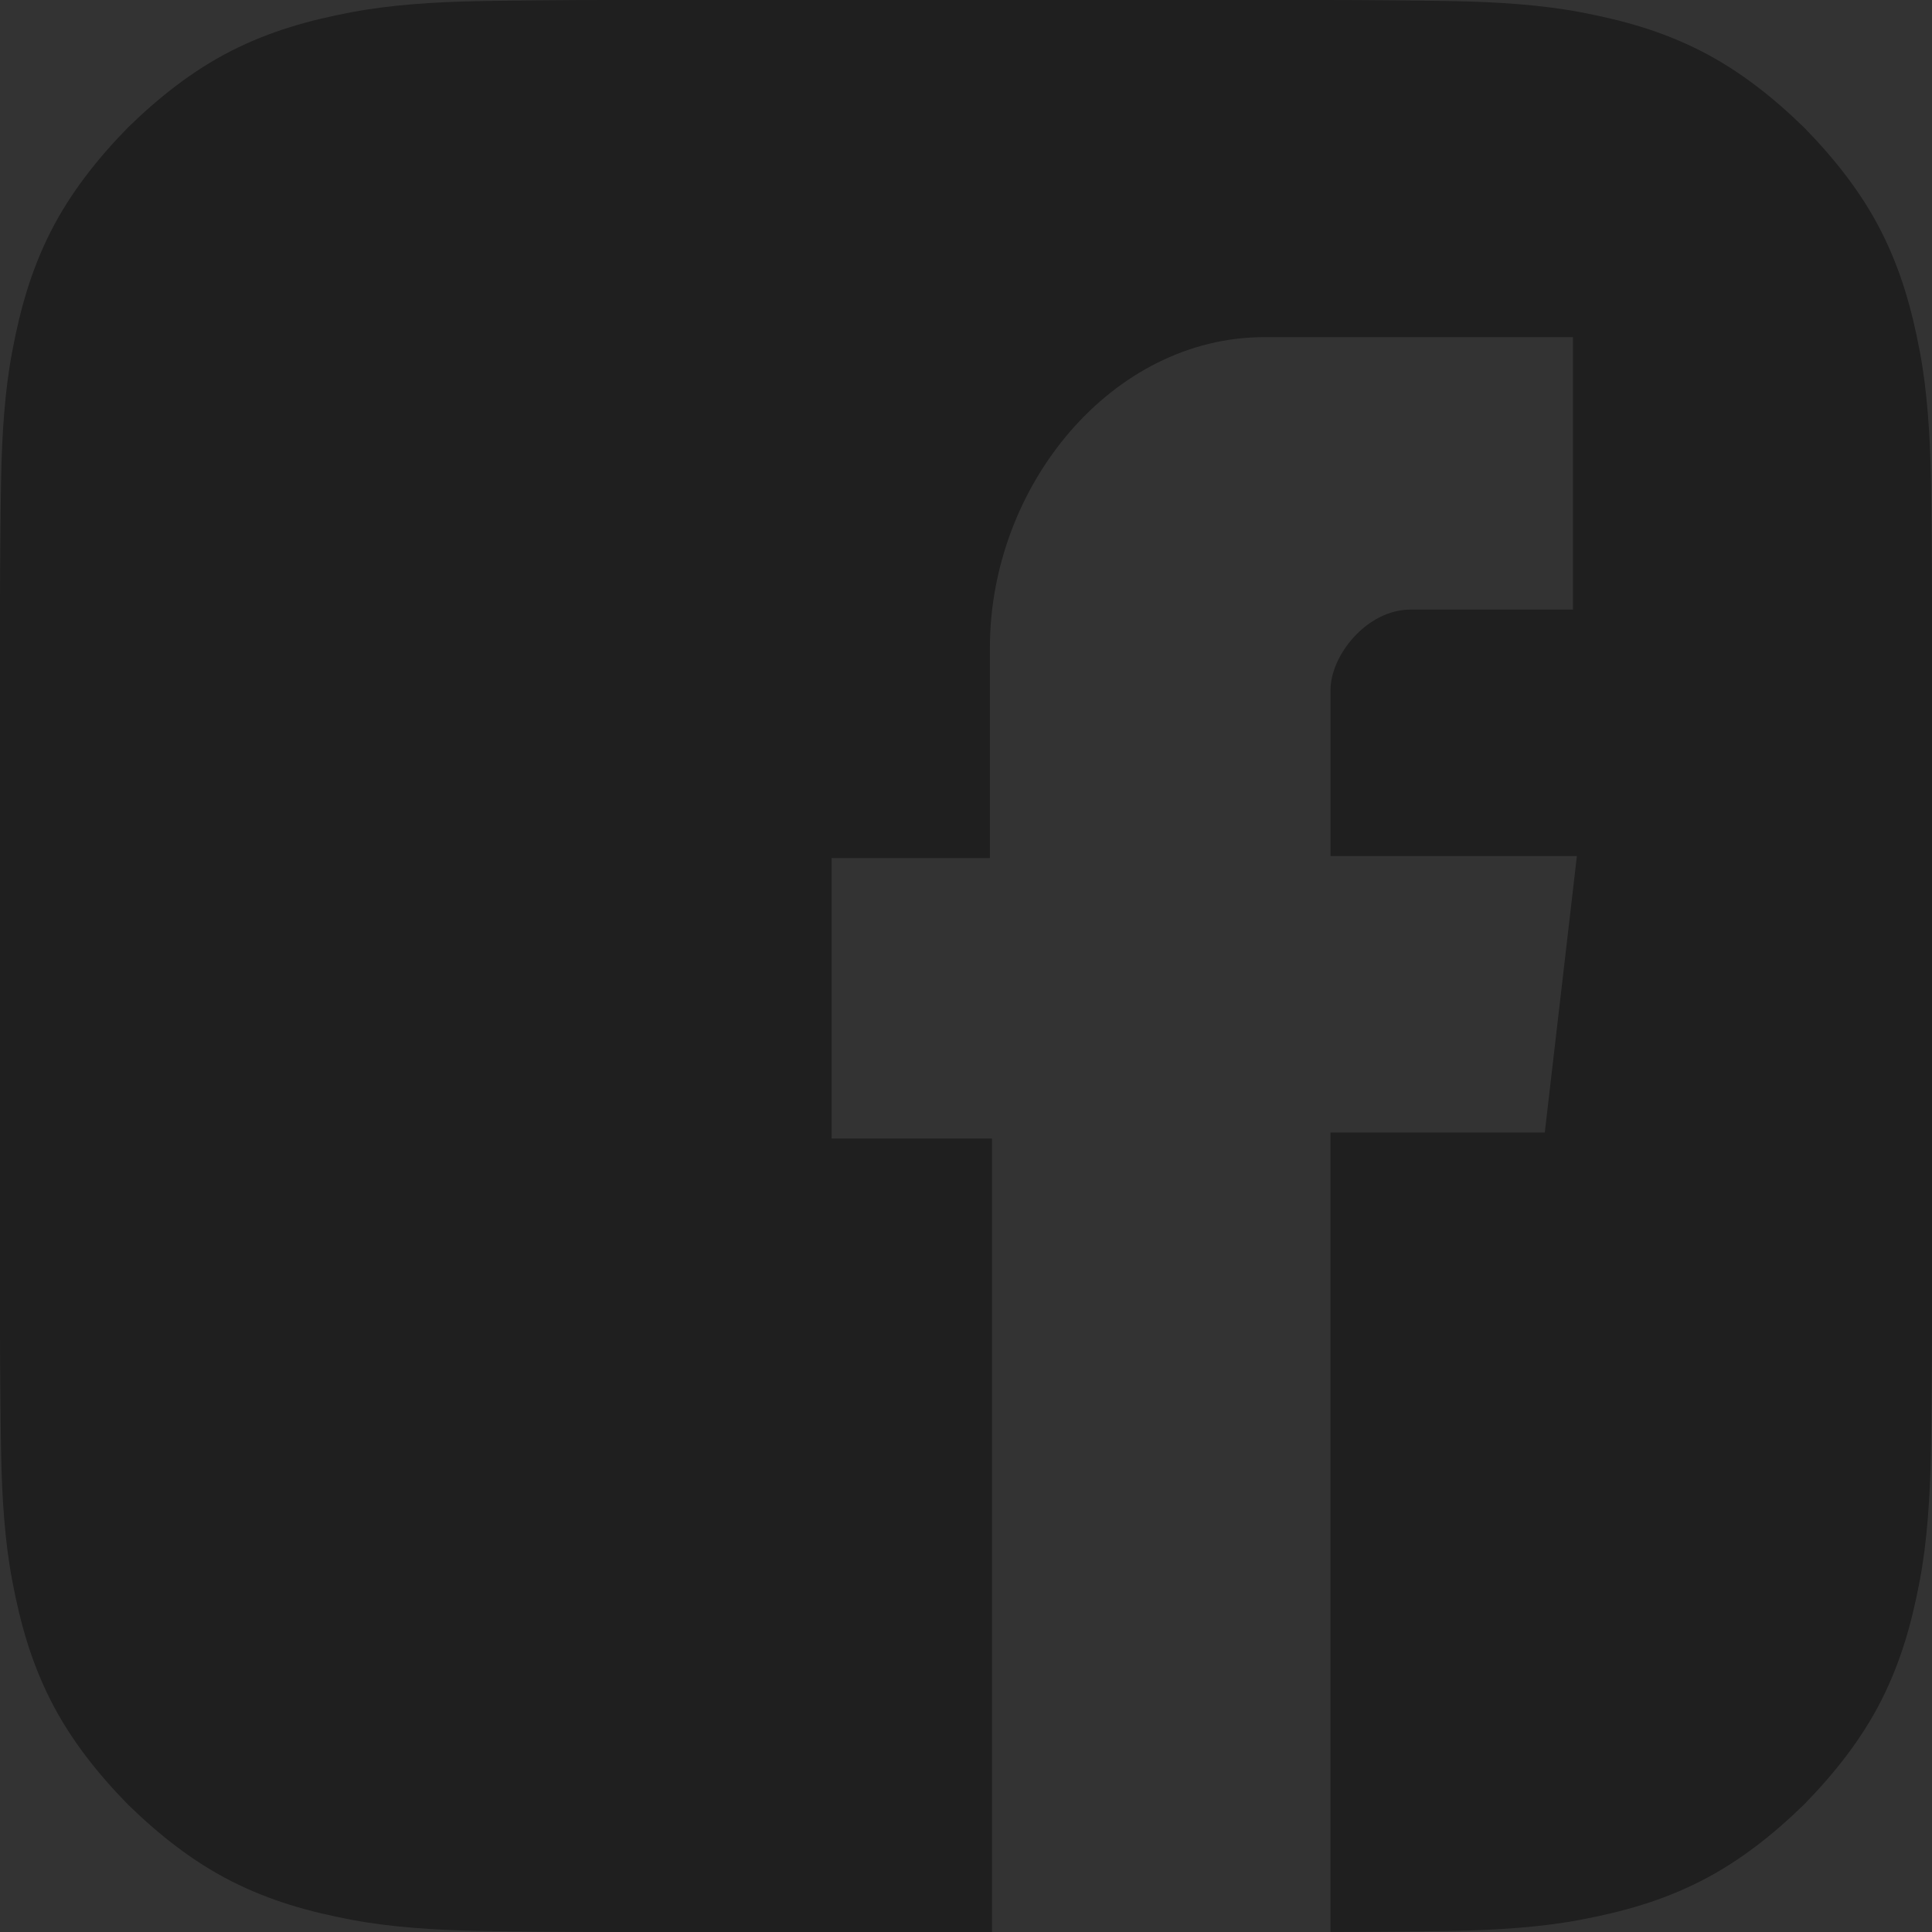 <?xml version="1.0" encoding="utf-8"?>
<!-- Generator: Adobe Illustrator 17.0.0, SVG Export Plug-In . SVG Version: 6.00 Build 0)  -->
<!DOCTYPE svg PUBLIC "-//W3C//DTD SVG 1.1//EN" "http://www.w3.org/Graphics/SVG/1.1/DTD/svg11.dtd">
<svg version="1.1" id="圖層_1" xmlns="http://www.w3.org/2000/svg" xmlns:xlink="http://www.w3.org/1999/xlink" x="0px" y="0px"
	 width="70px" height="70px" viewBox="-376.467 216.131 70 70" enable-background="new -376.467 216.131 70 70"
	 xml:space="preserve">
<rect x="-376.467" y="216.131" width="70" height="70" fill="#333333" stroke="none"/>
<path opacity="0.4" enable-background="new    " d="M-306.48,235.562c-0.01-1.118-0.017-1.572-0.027-2.101
	c-0.031-1.571-0.132-3.159-0.399-4.579c-0.291-1.548-0.686-2.954-1.398-4.361c-0.723-1.428-1.716-2.662-2.79-3.762
	c-1.101-1.074-2.335-2.067-3.764-2.79c-1.405-0.713-2.812-1.107-4.36-1.398c-1.419-0.268-3.01-0.369-4.58-0.399
	c-0.528-0.01-0.983-0.017-2.101-0.027c-1.06-0.01-1.931-0.014-2.572-0.014h-25.993c-0.642,0-1.512,0.003-2.572,0.014
	c-1.118,0.01-1.572,0.017-2.101,0.027c-1.571,0.03-3.159,0.131-4.579,0.399c-1.548,0.291-2.954,0.685-4.361,1.398
	c-1.427,0.724-2.661,1.716-3.762,2.79c-1.074,1.101-2.066,2.335-2.79,3.762c-0.714,1.407-1.107,2.813-1.398,4.361
	c-0.268,1.42-0.37,3.008-0.399,4.579c-0.01,0.529-0.017,0.983-0.027,2.101c-0.01,1.06-0.014,1.93-0.014,2.571v25.996
	c0,0.642,0.003,1.512,0.014,2.572c0.01,1.118,0.017,1.572,0.027,2.101c0.029,1.571,0.131,3.16,0.399,4.579
	c0.291,1.548,0.684,2.954,1.398,4.361c0.723,1.428,1.716,2.662,2.79,3.762c1.101,1.074,2.334,2.066,3.762,2.789
	c1.408,0.713,2.813,1.107,4.361,1.398c1.42,0.268,3.008,0.369,4.579,0.399c0.529,0.01,0.984,0.017,2.101,0.027
	c1.06,0.01,1.93,0.014,2.572,0.014h13.938v-28.749h-5.81V247.22h5.735v-7.62c0-5.88,4.428-11.254,9.944-11.254h11.182v9.872h-5.881
	c-1.599,0-2.903,1.671-2.903,2.906v6.024h8.926l-1.163,10.016h-7.764v28.966c0.62-0.001,1.399-0.004,2.36-0.013
	c1.118-0.01,1.572-0.017,2.101-0.027c1.57-0.03,3.161-0.131,4.58-0.399c1.548-0.291,2.954-0.685,4.36-1.398
	c1.429-0.724,2.663-1.715,3.764-2.789c1.074-1.101,2.066-2.335,2.79-3.762c0.712-1.407,1.107-2.813,1.398-4.361
	c0.267-1.419,0.368-3.008,0.399-4.579c0.01-0.528,0.017-0.983,0.027-2.101c0.009-1.06,0.014-1.93,0.014-2.572v-25.996
	C-306.467,237.492-306.472,236.622-306.48,235.562z"/>
<g>
	<path opacity="0.4" enable-background="new    " d="M-206.799,235.562c-0.01-1.118-0.017-1.572-0.027-2.101
		c-0.031-1.571-0.132-3.159-0.399-4.579c-0.291-1.548-0.686-2.954-1.398-4.361c-0.723-1.428-1.716-2.662-2.79-3.762
		c-1.101-1.074-2.335-2.067-3.764-2.79c-1.405-0.713-2.812-1.107-4.36-1.398c-1.419-0.268-3.01-0.369-4.58-0.399
		c-0.528-0.01-0.983-0.017-2.101-0.027c-1.06-0.01-1.931-0.014-2.572-0.014h-25.993c-0.642,0-1.512,0.003-2.572,0.014
		c-1.118,0.01-1.572,0.017-2.101,0.027c-1.571,0.03-3.159,0.131-4.579,0.399c-1.548,0.291-2.954,0.685-4.361,1.398
		c-1.427,0.724-2.661,1.716-3.762,2.79c-1.074,1.101-2.066,2.335-2.79,3.762c-0.714,1.407-1.107,2.813-1.398,4.361
		c-0.268,1.42-0.37,3.008-0.399,4.579c-0.01,0.529-0.017,0.983-0.027,2.101c-0.01,1.06-0.014,1.93-0.014,2.571v25.996
		c0,0.642,0.003,1.512,0.014,2.572c0.01,1.118,0.017,1.572,0.027,2.101c0.029,1.571,0.131,3.16,0.399,4.579
		c0.291,1.548,0.684,2.954,1.398,4.361c0.723,1.428,1.716,2.662,2.79,3.762c1.101,1.074,2.334,2.066,3.762,2.789
		c1.408,0.713,2.813,1.107,4.361,1.398c1.42,0.268,3.008,0.369,4.579,0.399c0.529,0.01,0.984,0.017,2.101,0.027
		c1.06,0.01,1.93,0.014,2.572,0.014h13.938l12.268-0.001c0.62-0.001,1.399-0.004,2.36-0.013c1.118-0.01,1.572-0.017,2.101-0.027
		c1.57-0.03,3.161-0.131,4.58-0.399c1.548-0.291,2.954-0.685,4.36-1.398c1.429-0.724,2.663-1.715,3.764-2.789
		c1.074-1.101,2.067-2.335,2.79-3.762c0.712-1.407,1.107-2.813,1.398-4.361c0.267-1.419,0.368-3.008,0.399-4.579
		c0.01-0.528,0.017-0.983,0.027-2.101c0.009-1.06,0.014-1.93,0.014-2.572v-25.996C-206.785,237.492-206.79,236.622-206.799,235.562z
		"/>
	<path fill="none" stroke="#FFFFFF" stroke-width="3" stroke-miterlimit="10" d="M-219.044,241.011
		c-0.007-0.727-0.011-1.022-0.018-1.366c-0.02-1.021-0.086-2.054-0.259-2.976c-0.189-1.006-0.446-1.92-0.909-2.835
		c-0.47-0.928-1.115-1.73-1.813-2.445c-0.715-0.698-1.518-1.343-2.447-1.814c-0.914-0.464-1.828-0.72-2.834-0.909
		c-0.922-0.174-1.956-0.24-2.977-0.259c-0.343-0.007-0.639-0.011-1.365-0.018c-0.689-0.007-1.255-0.009-1.672-0.009h-16.895
		c-0.417,0-0.983,0.002-1.672,0.009c-0.727,0.007-1.022,0.011-1.366,0.018c-1.021,0.019-2.053,0.085-2.976,0.259
		c-1.006,0.189-1.92,0.445-2.835,0.909c-0.928,0.47-1.73,1.115-2.445,1.814c-0.698,0.715-1.343,1.517-1.813,2.445
		c-0.464,0.915-0.72,1.828-0.909,2.835c-0.174,0.923-0.24,1.955-0.259,2.976c-0.007,0.344-0.011,0.639-0.018,1.366
		c-0.007,0.689-0.009,1.254-0.009,1.671v16.897c0,0.417,0.002,0.983,0.009,1.672c0.007,0.727,0.011,1.022,0.018,1.365
		c0.019,1.021,0.085,2.054,0.259,2.976c0.189,1.006,0.445,1.92,0.909,2.835c0.47,0.928,1.115,1.73,1.813,2.445
		c0.715,0.698,1.517,1.343,2.445,1.813c0.915,0.464,1.828,0.72,2.835,0.909c0.923,0.174,1.955,0.24,2.976,0.259
		c0.344,0.007,0.639,0.011,1.366,0.018c0.689,0.007,1.254,0.009,1.672,0.009h9.06h7.974c0.403,0,0.91-0.003,1.534-0.008
		c0.727-0.007,1.022-0.011,1.365-0.018c1.021-0.019,2.055-0.085,2.977-0.259c1.006-0.189,1.92-0.445,2.834-0.909
		c0.929-0.47,1.731-1.115,2.447-1.813c0.698-0.715,1.343-1.517,1.813-2.445c0.463-0.914,0.72-1.828,0.909-2.835
		c0.173-0.922,0.239-1.955,0.259-2.976c0.007-0.343,0.011-0.639,0.018-1.365c0.006-0.689,0.009-1.255,0.009-1.672v-16.897
		C-219.035,242.266-219.038,241.7-219.044,241.011z"/>
	<circle fill="none" stroke="#FFFFFF" stroke-width="3" stroke-miterlimit="10" cx="-241.785" cy="251.131" r="9.917"/>
	<circle fill="#FFFFFF" cx="-229.489" cy="237.785" r="2.217"/>
</g>
<g>
	<path fill="#D34836" d="M-107.117,235.562c-0.01-1.118-0.017-1.572-0.027-2.101c-0.031-1.571-0.132-3.159-0.399-4.579
		c-0.291-1.548-0.686-2.954-1.398-4.361c-0.723-1.428-1.716-2.662-2.79-3.762c-1.101-1.074-2.335-2.066-3.764-2.79
		c-1.405-0.713-2.812-1.107-4.36-1.398c-1.419-0.268-3.01-0.369-4.58-0.399c-0.528-0.01-0.983-0.017-2.101-0.027
		c-1.06-0.01-1.931-0.014-2.572-0.014H-155.1c-0.642,0-1.512,0.003-2.572,0.014c-1.118,0.01-1.572,0.017-2.101,0.027
		c-1.571,0.03-3.159,0.131-4.579,0.399c-1.548,0.291-2.954,0.685-4.361,1.398c-1.427,0.724-2.661,1.716-3.762,2.79
		c-1.074,1.101-2.066,2.334-2.79,3.762c-0.714,1.407-1.107,2.813-1.398,4.361c-0.268,1.42-0.37,3.008-0.399,4.579
		c-0.01,0.529-0.017,0.983-0.027,2.101c-0.01,1.06-0.014,1.93-0.014,2.571v25.995c0,0.642,0.003,1.512,0.014,2.572
		c0.01,1.118,0.017,1.572,0.027,2.101c0.029,1.571,0.131,3.16,0.399,4.579c0.291,1.548,0.684,2.954,1.398,4.361
		c0.723,1.428,1.716,2.662,2.79,3.762c1.101,1.074,2.334,2.065,3.762,2.789c1.407,0.713,2.813,1.107,4.361,1.398
		c1.42,0.268,3.008,0.369,4.579,0.399c0.529,0.01,0.984,0.017,2.101,0.027c1.06,0.01,1.93,0.014,2.572,0.014h13.938l12.268-0.001
		c0.62-0.001,1.399-0.004,2.36-0.013c1.118-0.01,1.572-0.017,2.101-0.027c1.57-0.03,3.161-0.131,4.58-0.399
		c1.548-0.291,2.954-0.685,4.36-1.398c1.429-0.724,2.663-1.715,3.764-2.789c1.074-1.101,2.066-2.334,2.79-3.762
		c0.712-1.407,1.107-2.813,1.398-4.361c0.267-1.419,0.368-3.008,0.399-4.579c0.01-0.528,0.017-0.983,0.027-2.101
		c0.009-1.06,0.014-1.93,0.014-2.572v-25.995C-107.104,237.492-107.108,236.621-107.117,235.562z"/>
	<g>
		<g>
			<g>
				<g>
					<defs>
						<path id="SVGID_1_" d="M-107.117,235.561c-0.01-1.117-0.017-1.571-0.027-2.101c-0.03-1.57-0.131-3.159-0.399-4.578
							c-0.291-1.548-0.685-2.954-1.398-4.361c-0.724-1.428-1.716-2.661-2.79-3.762c-1.101-1.076-2.334-2.067-3.762-2.79
							c-1.407-0.713-2.813-1.107-4.361-1.399c-1.419-0.267-3.008-0.368-4.579-0.398c-0.529-0.01-0.983-0.017-2.101-0.027
							c-1.06-0.01-1.93-0.014-2.571-0.014h-25.994c-0.641,0-1.512,0.003-2.573,0.014c-1.117,0.01-1.572,0.017-2.101,0.027
							c-1.57,0.03-3.159,0.131-4.579,0.398c-1.547,0.292-2.954,0.686-4.36,1.399c-1.429,0.723-2.661,1.715-3.763,2.79
							c-1.074,1.101-2.067,2.334-2.79,3.762c-0.712,1.407-1.107,2.813-1.398,4.361c-0.267,1.419-0.368,3.008-0.399,4.578
							c-0.01,0.53-0.016,0.984-0.027,2.101c-0.009,1.061-0.014,1.931-0.014,2.573v25.994c0,0.641,0.005,1.512,0.014,2.571
							c0.011,1.118,0.017,1.572,0.027,2.101c0.031,1.571,0.132,3.16,0.399,4.579c0.291,1.548,0.686,2.954,1.398,4.361
							c0.723,1.428,1.716,2.661,2.79,3.762c1.102,1.074,2.334,2.067,3.763,2.79c1.406,0.713,2.813,1.107,4.36,1.398
							c1.42,0.268,3.009,0.369,4.579,0.399c0.529,0.01,0.984,0.017,2.101,0.027c1.061,0.01,1.931,0.014,2.573,0.014h25.994
							c0.641,0,1.512-0.003,2.571-0.014c1.118-0.01,1.572-0.017,2.101-0.027c1.571-0.03,3.16-0.131,4.579-0.399
							c1.548-0.29,2.954-0.685,4.361-1.398c1.428-0.723,2.661-1.716,3.762-2.79c1.074-1.101,2.067-2.334,2.79-3.762
							c0.713-1.407,1.107-2.813,1.398-4.361c0.268-1.418,0.369-3.008,0.399-4.579c0.01-0.529,0.017-0.983,0.027-2.101
							c0.01-1.06,0.014-1.93,0.014-2.571v-25.994C-107.103,237.492-107.106,236.621-107.117,235.561z"/>
					</defs>
					<clipPath id="SVGID_2_">
						<use xlink:href="#SVGID_1_"  overflow="visible"/>
					</clipPath>
					<g clip-path="url(#SVGID_2_)">
						<g>
							<path fill="#FFFFFF" d="M-121.787,224.149v12.732h12.245v3.247h-12.245v12.846h-3.47v-12.846h-12.251v-3.247h12.251v-12.732
								H-121.787L-121.787,224.149z"/>
						</g>
						<path fill="#FFFFFF" d="M-179.064,281.933c0-6.414,7.716-11.755,16.301-11.666c2.02,0.019,3.893,0.349,5.582,0.902
							c4.661,3.245,8.027,5.086,8.985,8.777c0.171,0.762,0.261,1.53,0.261,2.311c0,6.547-4.217,11.665-16.321,11.665
							C-172.847,293.922-179.064,288.467-179.064,281.933L-179.064,281.933z M-161.994,255.554
							c-5.772-0.178-11.259-6.464-12.249-14.041c-1.003-7.6,2.871-13.393,8.649-13.228c5.772,0.178,11.259,6.262,12.256,13.838
							c0.985,7.481-2.762,13.431-8.413,13.431C-161.816,255.554-161.906,255.554-161.994,255.554L-161.994,255.554z
							 M-162.794,225.104c-10.053,0-19.511,7.62-19.511,16.447c0,8.998,6.849,16.289,17.073,16.289c0.704,0,1.403-0.019,2.088-0.07
							c-0.667,1.263-1.149,2.692-1.149,4.191c0,2.495,1.352,4.528,3.048,6.185c-1.283,0-2.534,0.032-3.886,0.032
							c-12.435,0-22.023,7.931-22.023,16.156c0,8.097,10.51,13.158,22.956,13.158c14.181,0,22.023-8.046,22.023-16.15
							c0-6.49-1.918-10.383-7.842-14.562c-2.014-1.441-5.893-4.933-5.893-6.978c0-2.407,0.692-3.575,4.299-6.414
							c3.708-2.896,6.332-6.966,6.332-11.703c0-5.639-2.503-11.126-7.221-12.948h7.106l5.023-3.632L-162.794,225.104
							L-162.794,225.104z"/>
					</g>
				</g>
			</g>
		</g>
	</g>
</g>
<path opacity="0.4" enable-background="new    " d="M174.164,424.81c-0.01-1.118-0.017-1.572-0.027-2.101
	c-0.031-1.571-0.132-3.159-0.399-4.579c-0.291-1.548-0.686-2.954-1.398-4.361c-0.723-1.428-1.716-2.662-2.79-3.762
	c-1.101-1.074-2.335-2.067-3.764-2.79c-1.405-0.713-2.812-1.107-4.36-1.398c-1.419-0.268-3.01-0.369-4.58-0.399
	c-0.528-0.01-0.983-0.017-2.101-0.027c-1.06-0.01-1.931-0.014-2.572-0.014H126.18c-0.642,0-1.512,0.003-2.572,0.014
	c-1.118,0.01-1.572,0.017-2.101,0.027c-1.571,0.03-3.159,0.131-4.579,0.399c-1.548,0.291-2.954,0.685-4.361,1.398
	c-1.427,0.724-2.661,1.716-3.762,2.79c-1.074,1.101-2.066,2.335-2.79,3.762c-0.714,1.407-1.107,2.813-1.398,4.361
	c-0.268,1.42-0.37,3.008-0.399,4.579c-0.01,0.529-0.017,0.983-0.027,2.101c-0.01,1.06-0.014,1.93-0.014,2.571v25.996
	c0,0.642,0.003,1.512,0.014,2.572c0.01,1.118,0.017,1.572,0.027,2.101c0.029,1.571,0.131,3.16,0.399,4.579
	c0.291,1.548,0.684,2.954,1.398,4.361c0.723,1.428,1.716,2.662,2.79,3.762c1.101,1.074,2.334,2.066,3.762,2.789
	c1.408,0.713,2.813,1.107,4.361,1.398c1.42,0.268,3.008,0.369,4.579,0.399c0.529,0.01,0.984,0.017,2.101,0.027
	c1.06,0.01,1.93,0.014,2.572,0.014h13.938V446.63h-5.81v-10.161h5.735v-7.62c0-5.88,4.428-11.254,9.944-11.254h11.182v9.872h-5.881
	c-1.599,0-2.903,1.671-2.903,2.906v6.024h8.926l-1.163,10.016h-7.764v28.966c0.62-0.001,1.399-0.004,2.36-0.013
	c1.118-0.01,1.572-0.017,2.101-0.027c1.57-0.03,3.161-0.131,4.58-0.399c1.548-0.291,2.954-0.685,4.36-1.398
	c1.429-0.724,2.663-1.715,3.764-2.789c1.074-1.101,2.066-2.335,2.79-3.762c0.712-1.407,1.107-2.813,1.398-4.361
	c0.267-1.419,0.368-3.008,0.399-4.579c0.01-0.528,0.017-0.983,0.027-2.101c0.009-1.06,0.014-1.93,0.014-2.572v-25.996
	C174.178,426.739,174.173,425.869,174.164,424.81z"/>
<g>
	<path opacity="0.4" enable-background="new    " d="M273.846,424.81c-0.01-1.118-0.017-1.572-0.027-2.101
		c-0.031-1.571-0.132-3.159-0.399-4.579c-0.291-1.548-0.686-2.954-1.398-4.361c-0.723-1.428-1.716-2.662-2.79-3.762
		c-1.101-1.074-2.335-2.067-3.764-2.79c-1.405-0.713-2.812-1.107-4.36-1.398c-1.419-0.268-3.01-0.369-4.58-0.399
		c-0.528-0.01-0.983-0.017-2.101-0.027c-1.06-0.01-1.931-0.014-2.572-0.014h-25.993c-0.642,0-1.512,0.003-2.572,0.014
		c-1.118,0.01-1.572,0.017-2.101,0.027c-1.571,0.03-3.159,0.131-4.579,0.399c-1.548,0.291-2.954,0.685-4.361,1.398
		c-1.427,0.724-2.661,1.716-3.762,2.79c-1.074,1.101-2.067,2.335-2.79,3.762c-0.714,1.407-1.107,2.813-1.398,4.361
		c-0.268,1.42-0.37,3.008-0.399,4.579c-0.01,0.529-0.017,0.983-0.027,2.101c-0.01,1.06-0.014,1.93-0.014,2.571v25.996
		c0,0.642,0.003,1.512,0.014,2.572c0.01,1.118,0.017,1.572,0.027,2.101c0.029,1.571,0.131,3.16,0.399,4.579
		c0.291,1.548,0.684,2.954,1.398,4.361c0.723,1.428,1.716,2.662,2.79,3.762c1.101,1.074,2.334,2.066,3.762,2.789
		c1.408,0.713,2.813,1.107,4.361,1.398c1.42,0.268,3.008,0.369,4.579,0.399c0.529,0.01,0.984,0.017,2.101,0.027
		c1.06,0.01,1.93,0.014,2.572,0.014H239.8l12.268-0.001c0.62-0.001,1.399-0.004,2.36-0.013c1.118-0.01,1.572-0.017,2.101-0.027
		c1.57-0.03,3.161-0.131,4.58-0.399c1.548-0.291,2.954-0.685,4.36-1.398c1.429-0.724,2.663-1.715,3.764-2.789
		c1.074-1.101,2.066-2.335,2.79-3.762c0.712-1.407,1.107-2.813,1.398-4.361c0.267-1.419,0.368-3.008,0.399-4.579
		c0.01-0.528,0.017-0.983,0.027-2.101c0.009-1.06,0.014-1.93,0.014-2.572v-25.996C273.86,426.739,273.855,425.869,273.846,424.81z"
		/>
	<path fill="none" stroke="#FFFFFF" stroke-width="3" stroke-miterlimit="10" d="M261.601,430.259
		c-0.007-0.727-0.011-1.022-0.018-1.366c-0.02-1.021-0.086-2.054-0.259-2.976c-0.189-1.006-0.446-1.92-0.909-2.835
		c-0.47-0.928-1.115-1.73-1.813-2.445c-0.715-0.698-1.518-1.343-2.447-1.814c-0.914-0.464-1.828-0.72-2.834-0.909
		c-0.922-0.174-1.956-0.24-2.977-0.259c-0.343-0.007-0.639-0.011-1.365-0.018c-0.689-0.007-1.255-0.009-1.672-0.009h-16.895
		c-0.417,0-0.983,0.002-1.672,0.009c-0.727,0.007-1.022,0.011-1.366,0.018c-1.021,0.019-2.053,0.085-2.976,0.259
		c-1.006,0.189-1.92,0.445-2.835,0.909c-0.928,0.47-1.73,1.115-2.445,1.814c-0.698,0.715-1.343,1.517-1.813,2.445
		c-0.464,0.915-0.72,1.828-0.909,2.835c-0.174,0.923-0.24,1.955-0.259,2.976c-0.007,0.344-0.011,0.639-0.018,1.366
		c-0.007,0.689-0.009,1.254-0.009,1.671v16.897c0,0.417,0.002,0.983,0.009,1.672c0.007,0.727,0.011,1.022,0.018,1.365
		c0.019,1.021,0.085,2.054,0.259,2.976c0.189,1.006,0.445,1.92,0.909,2.835c0.47,0.928,1.115,1.73,1.813,2.445
		c0.715,0.698,1.517,1.343,2.445,1.813c0.915,0.464,1.828,0.72,2.835,0.909c0.923,0.174,1.955,0.24,2.976,0.259
		c0.344,0.007,0.639,0.011,1.366,0.018c0.689,0.007,1.254,0.009,1.672,0.009h9.06h7.974c0.403,0,0.91-0.003,1.534-0.008
		c0.727-0.007,1.022-0.011,1.365-0.018c1.021-0.019,2.055-0.085,2.977-0.259c1.006-0.189,1.92-0.445,2.834-0.909
		c0.929-0.47,1.731-1.115,2.447-1.813c0.698-0.715,1.343-1.517,1.813-2.445c0.463-0.914,0.72-1.828,0.909-2.835
		c0.173-0.922,0.239-1.955,0.259-2.976c0.007-0.343,0.011-0.639,0.018-1.365c0.006-0.689,0.009-1.255,0.009-1.672V431.93
		C261.61,431.513,261.607,430.947,261.601,430.259z"/>
	<circle fill="none" stroke="#FFFFFF" stroke-width="3" stroke-miterlimit="10" cx="238.86" cy="440.378" r="9.917"/>
	<circle fill="#FFFFFF" cx="251.156" cy="427.032" r="2.217"/>
</g>
<g>
	<path opacity="0.4" enable-background="new    " d="M373.528,424.809c-0.01-1.118-0.017-1.572-0.027-2.101
		c-0.031-1.571-0.132-3.159-0.399-4.579c-0.291-1.548-0.686-2.954-1.398-4.361c-0.723-1.428-1.716-2.662-2.79-3.762
		c-1.101-1.074-2.335-2.066-3.764-2.79c-1.405-0.713-2.812-1.107-4.36-1.398c-1.419-0.268-3.01-0.369-4.58-0.399
		c-0.528-0.01-0.983-0.017-2.101-0.027c-1.06-0.01-1.931-0.014-2.572-0.014h-25.993c-0.642,0-1.512,0.003-2.572,0.014
		c-1.118,0.01-1.572,0.017-2.101,0.027c-1.571,0.03-3.159,0.131-4.579,0.399c-1.548,0.291-2.954,0.685-4.361,1.398
		c-1.427,0.724-2.661,1.716-3.762,2.79c-1.074,1.101-2.066,2.335-2.79,3.762c-0.714,1.407-1.107,2.813-1.398,4.361
		c-0.268,1.42-0.37,3.008-0.399,4.579c-0.01,0.529-0.017,0.983-0.027,2.101c-0.01,1.06-0.014,1.93-0.014,2.571v25.995
		c0,0.642,0.003,1.512,0.014,2.572c0.01,1.118,0.017,1.572,0.027,2.101c0.029,1.571,0.131,3.16,0.399,4.579
		c0.29,1.548,0.684,2.954,1.398,4.361c0.723,1.428,1.716,2.662,2.79,3.762c1.101,1.074,2.334,2.065,3.762,2.789
		c1.408,0.713,2.813,1.107,4.361,1.398c1.42,0.268,3.008,0.369,4.579,0.399c0.529,0.01,0.984,0.017,2.101,0.027
		c1.06,0.01,1.93,0.014,2.572,0.014h13.938l12.268-0.001c0.62-0.001,1.399-0.004,2.36-0.013c1.118-0.01,1.572-0.017,2.101-0.027
		c1.57-0.03,3.161-0.131,4.58-0.399c1.548-0.291,2.954-0.685,4.36-1.398c1.429-0.724,2.663-1.715,3.764-2.789
		c1.074-1.101,2.066-2.334,2.79-3.762c0.712-1.407,1.107-2.813,1.398-4.361c0.267-1.419,0.368-3.008,0.399-4.579
		c0.01-0.528,0.017-0.983,0.027-2.101c0.009-1.06,0.014-1.93,0.014-2.572V427.38C373.541,426.739,373.537,425.869,373.528,424.809z"
		/>
	<g>
		<g>
			<g>
				<g>
					<defs>
						<path id="SVGID_3_" d="M373.528,424.808c-0.01-1.117-0.017-1.571-0.027-2.101c-0.03-1.57-0.131-3.159-0.399-4.578
							c-0.291-1.548-0.685-2.954-1.398-4.361c-0.724-1.428-1.716-2.661-2.79-3.762c-1.101-1.076-2.334-2.067-3.762-2.79
							c-1.407-0.713-2.813-1.107-4.361-1.399c-1.419-0.267-3.008-0.368-4.579-0.398c-0.529-0.01-0.983-0.017-2.101-0.027
							c-1.06-0.01-1.93-0.014-2.571-0.014h-25.994c-0.641,0-1.512,0.003-2.573,0.014c-1.117,0.01-1.572,0.017-2.101,0.027
							c-1.57,0.03-3.159,0.131-4.579,0.398c-1.547,0.292-2.954,0.686-4.36,1.399c-1.429,0.723-2.661,1.715-3.763,2.79
							c-1.074,1.101-2.067,2.334-2.79,3.762c-0.712,1.407-1.107,2.813-1.398,4.361c-0.267,1.419-0.368,3.008-0.399,4.578
							c-0.01,0.53-0.016,0.984-0.027,2.101c-0.009,1.061-0.014,1.931-0.014,2.573v25.994c0,0.641,0.005,1.512,0.014,2.571
							c0.011,1.118,0.017,1.572,0.027,2.101c0.031,1.571,0.132,3.16,0.399,4.579c0.291,1.548,0.686,2.954,1.398,4.361
							c0.723,1.428,1.716,2.661,2.79,3.762c1.102,1.074,2.334,2.067,3.763,2.79c1.406,0.713,2.813,1.107,4.36,1.398
							c1.42,0.268,3.009,0.369,4.579,0.399c0.529,0.01,0.984,0.017,2.101,0.027c1.061,0.01,1.931,0.014,2.573,0.014h25.994
							c0.641,0,1.512-0.003,2.571-0.014c1.118-0.01,1.572-0.017,2.101-0.027c1.571-0.03,3.16-0.131,4.579-0.399
							c1.548-0.29,2.954-0.685,4.361-1.398c1.428-0.723,2.661-1.716,3.762-2.79c1.074-1.101,2.067-2.334,2.79-3.762
							c0.713-1.407,1.107-2.813,1.398-4.361c0.268-1.418,0.369-3.008,0.399-4.579c0.01-0.529,0.017-0.983,0.027-2.101
							c0.01-1.06,0.014-1.93,0.014-2.571v-25.994C373.542,426.739,373.539,425.869,373.528,424.808z"/>
					</defs>
					<clipPath id="SVGID_4_">
						<use xlink:href="#SVGID_3_"  overflow="visible"/>
					</clipPath>
					<g clip-path="url(#SVGID_4_)">
						<g>
							<path fill="#FFFFFF" d="M358.858,413.397v12.732h12.245v3.247h-12.245v12.846h-3.47v-12.846h-12.251v-3.247h12.251v-12.732
								H358.858L358.858,413.397z"/>
						</g>
						<path fill="#FFFFFF" d="M301.581,471.18c0-6.414,7.716-11.755,16.301-11.666c2.02,0.019,3.893,0.349,5.582,0.902
							c4.661,3.245,8.026,5.086,8.985,8.777c0.171,0.762,0.261,1.53,0.261,2.311c0,6.547-4.217,11.665-16.321,11.665
							C307.798,483.169,301.581,477.715,301.581,471.18L301.581,471.18z M318.651,444.801c-5.772-0.178-11.259-6.464-12.249-14.041
							c-1.003-7.6,2.871-13.393,8.649-13.228c5.772,0.178,11.259,6.262,12.256,13.838c0.985,7.481-2.762,13.431-8.413,13.431
							C318.829,444.801,318.739,444.801,318.651,444.801L318.651,444.801z M317.851,414.351c-10.053,0-19.512,7.62-19.512,16.447
							c0,8.998,6.849,16.289,17.073,16.289c0.704,0,1.403-0.019,2.088-0.07c-0.667,1.264-1.149,2.692-1.149,4.191
							c0,2.495,1.352,4.528,3.048,6.185c-1.283,0-2.534,0.032-3.886,0.032c-12.435,0-22.023,7.931-22.023,16.156
							c0,8.097,10.51,13.158,22.956,13.158c14.181,0,22.023-8.046,22.023-16.15c0-6.49-1.918-10.383-7.842-14.562
							c-2.014-1.441-5.893-4.933-5.893-6.978c0-2.407,0.692-3.575,4.299-6.414c3.708-2.896,6.332-6.966,6.332-11.703
							c0-5.639-2.503-11.126-7.221-12.948h7.106l5.023-3.632L317.851,414.351L317.851,414.351L317.851,414.351z"/>
					</g>
				</g>
			</g>
		</g>
	</g>
</g>
<g>
	<g>
		
			<line fill="none" stroke="#999999" stroke-width="2" stroke-linecap="round" stroke-linejoin="round" stroke-miterlimit="10" x1="227.132" y1="207.354" x2="241.274" y2="224.108"/>
		
			<line fill="none" stroke="#999999" stroke-width="2" stroke-linecap="round" stroke-linejoin="round" stroke-miterlimit="10" x1="241.274" y1="207.354" x2="227.132" y2="224.108"/>
	</g>
</g>
<g>
	<g>
		<path fill="#4D4D4D" d="M206.581,148.628c0.424,0.384,1.033,0.705,1.831,0.962s1.534,0.386,2.212,0.386
			c2.201,0,3.301-0.801,3.301-2.402c0-0.449-0.113-0.85-0.342-1.201s-0.535-0.656-0.923-0.913s-1.151-0.679-2.29-1.265
			c-1.641-0.84-2.68-1.572-3.115-2.197s-0.654-1.332-0.654-2.119c0-1.217,0.494-2.191,1.484-2.92s2.232-1.094,3.73-1.094
			c1.51,0,2.582,0.179,3.213,0.537v1.924c-0.885-0.612-2.027-0.918-3.428-0.918c-0.957,0-1.738,0.204-2.344,0.61
			s-0.908,0.978-0.908,1.714c0,0.456,0.105,0.851,0.317,1.187s0.499,0.626,0.864,0.874s1.074,0.635,2.129,1.162
			c1.484,0.736,2.523,1.454,3.115,2.153s0.889,1.483,0.889,2.349c0,1.289-0.469,2.285-1.406,2.988s-2.25,1.055-3.936,1.055
			c-0.514,0-1.184-0.084-2.007-0.254s-1.401-0.375-1.733-0.615v-2.003H206.581z"/>
		<path fill="#4D4D4D" d="M228.362,151.245h-1.621v-6.23c0-2.292-0.855-3.438-2.568-3.438c-0.865,0-1.592,0.332-2.178,0.996
			s-0.879,1.517-0.879,2.559v6.113h-1.631v-15.986h1.631v6.992h0.049c0.826-1.374,2.012-2.061,3.555-2.061
			c2.428,0,3.643,1.468,3.643,4.404v6.651L228.362,151.245L228.362,151.245z"/>
		<path fill="#4D4D4D" d="M232.917,141.216c1.061-0.684,2.275-1.025,3.643-1.025c2.506,0,3.76,1.332,3.76,3.994v7.061h-1.631v-1.699
			h-0.059c-0.748,1.302-1.855,1.953-3.32,1.953c-1.068,0-1.909-0.285-2.524-0.854s-0.923-1.323-0.923-2.261
			c0-1.999,1.186-3.167,3.555-3.506l3.262-0.469c0-1.875-0.748-2.812-2.246-2.812c-1.309,0-2.48,0.446-3.516,1.338L232.917,141.216
			L232.917,141.216z M236.032,146.118c-0.924,0.124-1.567,0.347-1.929,0.669s-0.542,0.819-0.542,1.489
			c0,0.541,0.193,0.98,0.581,1.318s0.894,0.508,1.519,0.508c0.865,0,1.586-0.309,2.158-0.928s0.859-1.39,0.859-2.314v-1.094
			L236.032,146.118z"/>
		<path fill="#4D4D4D" d="M250.157,142.114c-0.299-0.228-0.732-0.342-1.299-0.342c-0.762,0-1.389,0.363-1.88,1.089
			s-0.737,1.678-0.737,2.856v5.527h-1.631v-10.801h1.631v2.236h0.049c0.248-0.768,0.625-1.364,1.133-1.787s1.068-0.635,1.68-0.635
			c0.463,0,0.814,0.049,1.055,0.146L250.157,142.114L250.157,142.114z"/>
		<path fill="#4D4D4D" d="M261.382,146.245h-7.656c0.033,1.244,0.361,2.197,0.986,2.861s1.48,0.996,2.568,0.996
			c1.217,0,2.34-0.407,3.369-1.221v1.562c-0.943,0.703-2.193,1.055-3.75,1.055c-1.504,0-2.69-0.492-3.56-1.475
			s-1.304-2.367-1.304-4.15c0-1.641,0.471-2.998,1.411-4.072s2.118-1.611,3.53-1.611c1.387,0,2.467,0.456,3.242,1.367
			s1.162,2.181,1.162,3.809v0.879H261.382z M259.702,144.81c-0.006-1.016-0.25-1.805-0.732-2.368s-1.156-0.845-2.021-0.845
			c-0.787,0-1.479,0.283-2.075,0.85s-0.972,1.354-1.128,2.363L259.702,144.81L259.702,144.81z"/>
	</g>
</g>
</svg>
